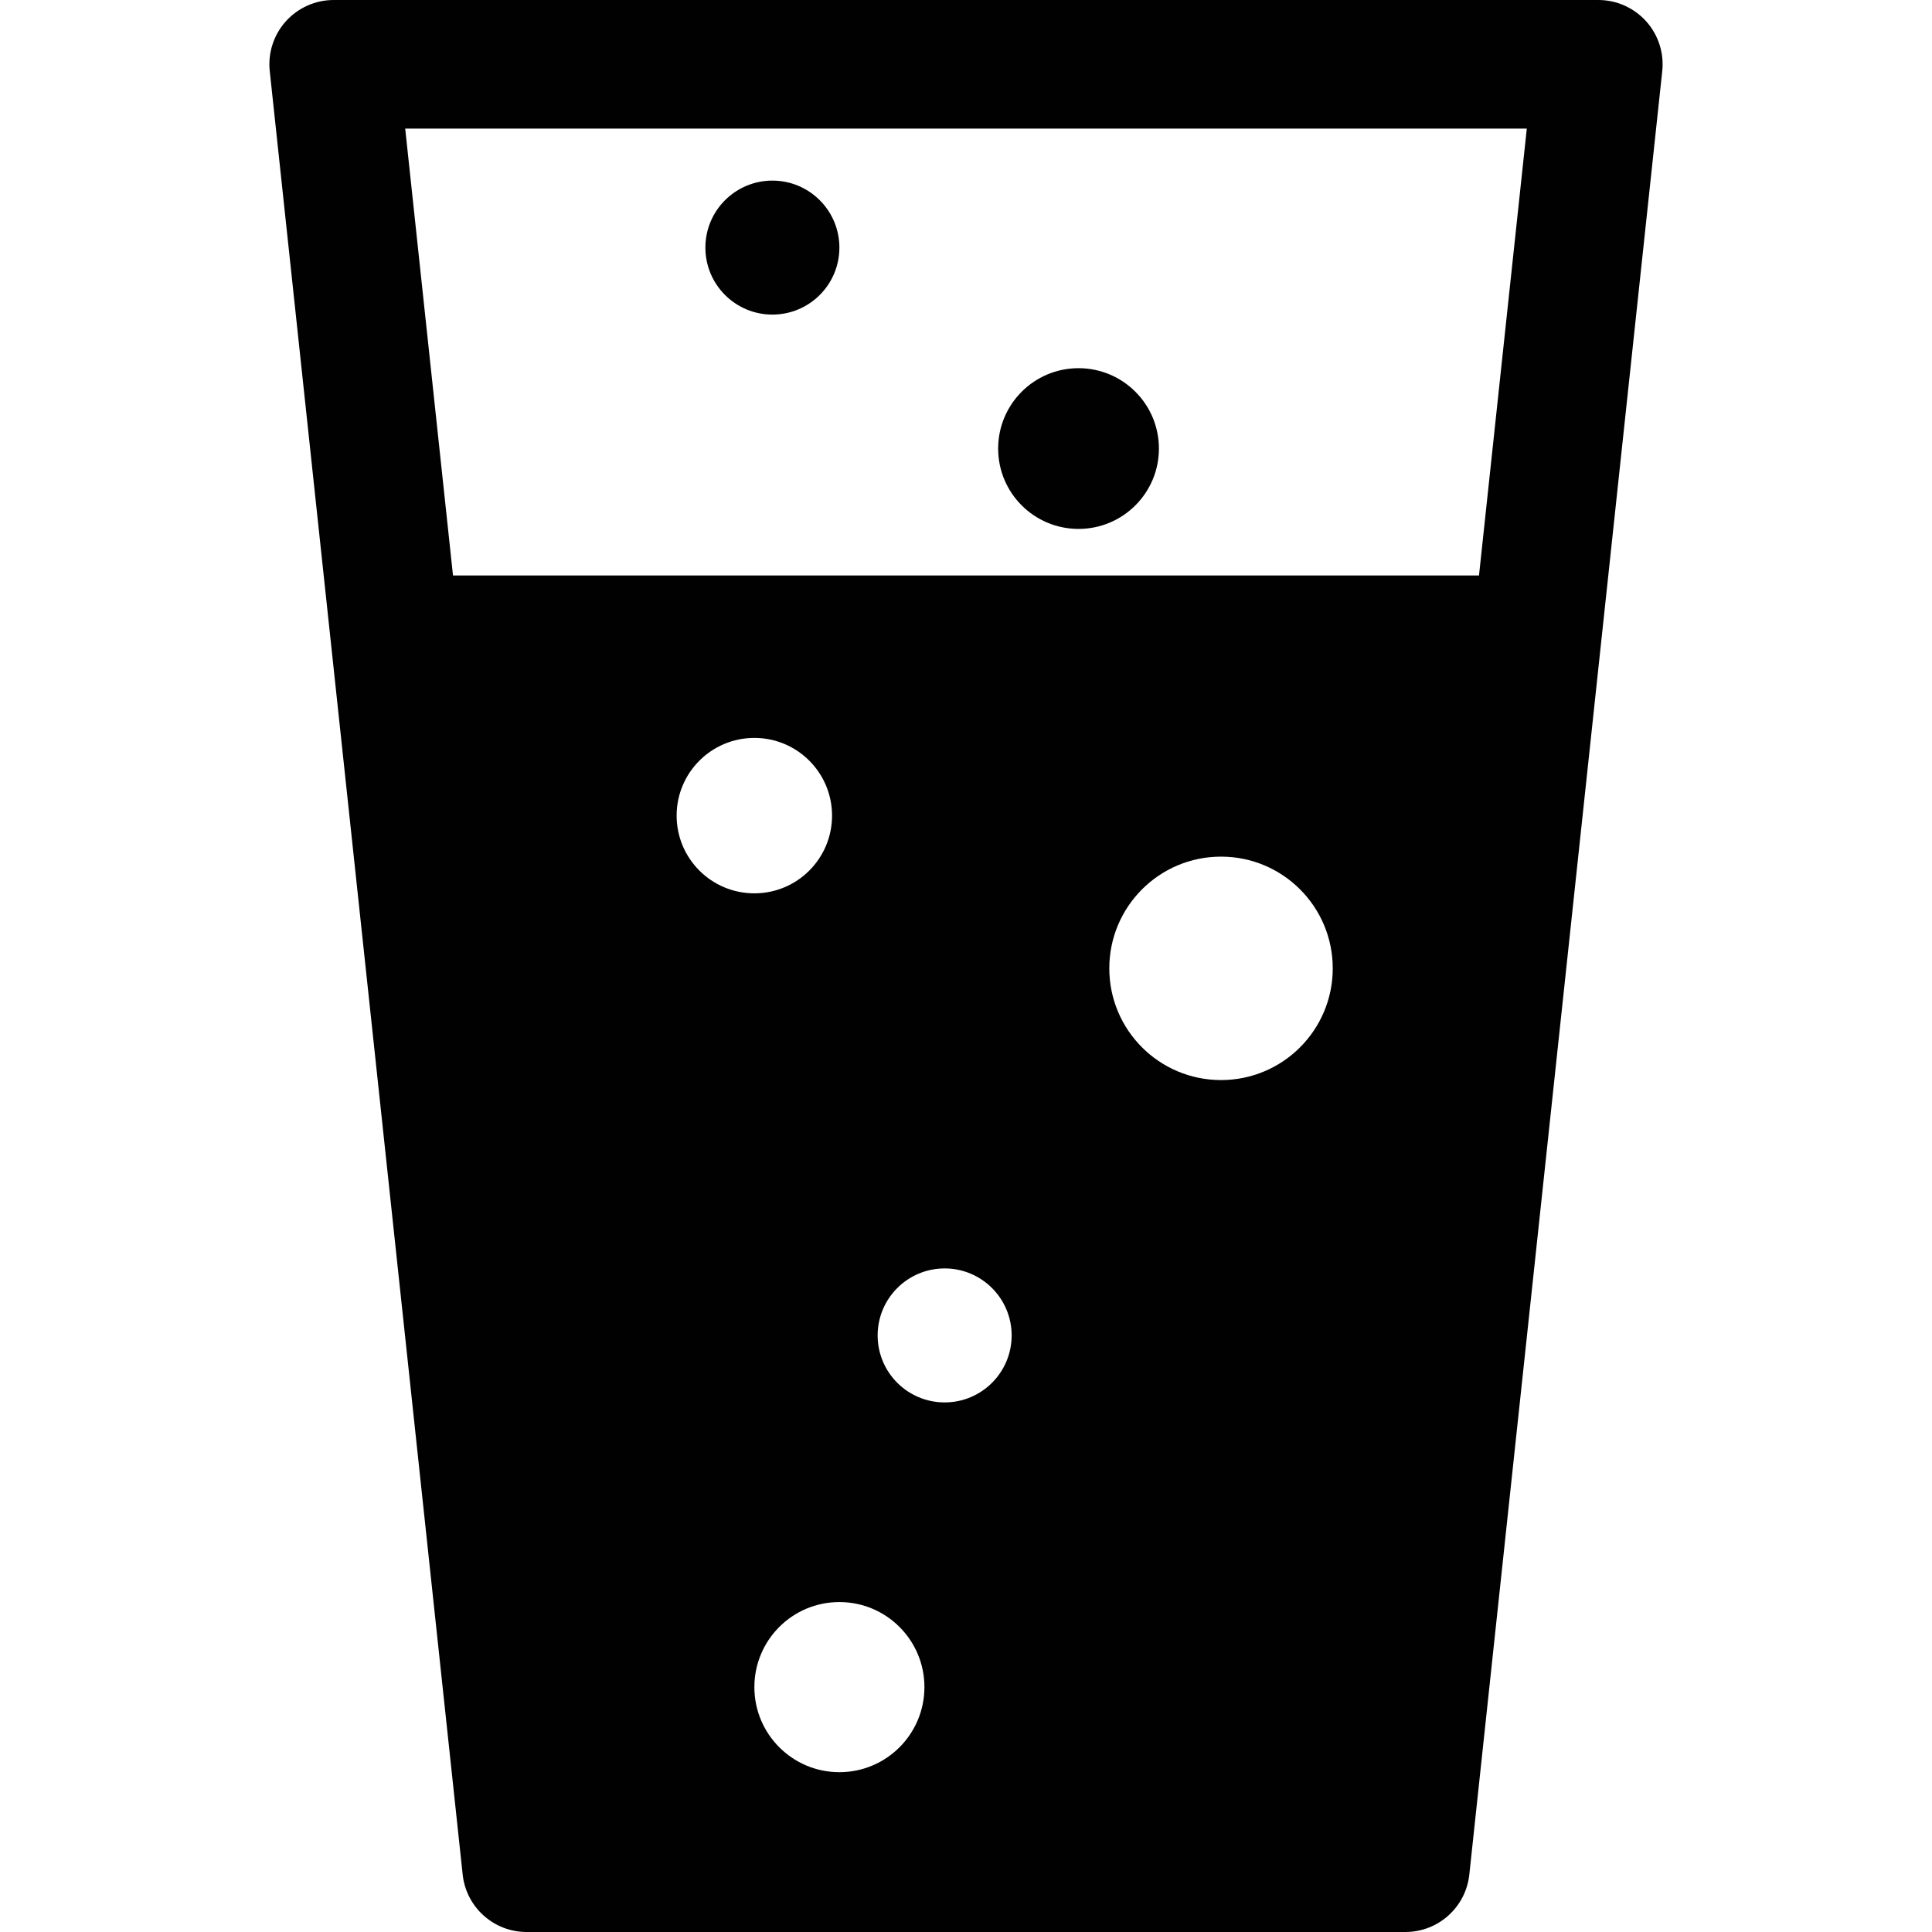 <?xml version="1.0" encoding="iso-8859-1"?>
<!-- Generator: Adobe Illustrator 18.0.0, SVG Export Plug-In . SVG Version: 6.00 Build 0)  -->
<!DOCTYPE svg PUBLIC "-//W3C//DTD SVG 1.1//EN" "http://www.w3.org/Graphics/SVG/1.1/DTD/svg11.dtd">
<svg version="1.1" id="Capa_1" xmlns="http://www.w3.org/2000/svg" xmlns:xlink="http://www.w3.org/1999/xlink" x="0px" y="0px"
	 viewBox="0 0 494.938 494.938" style="enable-background:new 0 0 494.938 494.938;" xml:space="preserve">
<g id="gueuze-glass">
	<path style="fill:#000100;" d="M421.715,5.461C418.577,1.985,414.139,0,409.455,0H85.482c-4.684,0-9.123,1.985-12.26,5.461
		c-3.119,3.477-4.615,8.114-4.118,12.766l49.423,461.988c0.886,8.367,7.96,14.723,16.377,14.723h225.129
		c8.417,0,15.491-6.356,16.377-14.723l49.423-461.988C426.33,13.575,424.834,8.938,421.715,5.461z M391.134,32.945l-12.246,114.481
		H116.05L103.804,32.945H391.134z M236.818,432.202c0,12.034-9.75,21.794-21.784,21.794c-12.033,0-21.779-9.76-21.779-21.794
		c0-12.033,9.746-21.788,21.779-21.788C227.068,410.414,236.818,420.169,236.818,432.202z M224.835,342.105
		c0-9.475,7.688-17.16,17.164-17.16c9.475,0,17.164,7.685,17.164,17.16c0,9.484-7.689,17.164-17.164,17.164
		C232.523,359.269,224.835,351.589,224.835,342.105z M193.255,228.854c-11.008,0-19.917-8.91-19.917-19.908
		c0-10.994,8.909-19.908,19.917-19.908c10.984,0,19.899,8.915,19.899,19.908C213.154,219.944,204.239,228.854,193.255,228.854z
		 M312.803,276.69c-15.816,0-28.623-12.812-28.623-28.619c0-15.804,12.807-28.619,28.623-28.619
		c15.812,0,28.619,12.815,28.619,28.619C341.422,263.878,328.615,276.69,312.803,276.69z"/>
	<path style="fill:#000100;" d="M197.87,80.591c9.475,0,17.164-7.68,17.164-17.165c0-9.479-7.689-17.16-17.164-17.16
		c-9.476,0-17.164,7.68-17.164,17.16C180.706,72.911,188.395,80.591,197.87,80.591z"/>
	<path style="fill:#000100;" d="M276.296,135.497c11.378,0,20.595-9.217,20.595-20.582c0-11.374-9.217-20.595-20.595-20.595
		c-11.374,0-20.591,9.221-20.591,20.595C255.705,126.28,264.922,135.497,276.296,135.497z"/>
</g>
<g>
</g>
<g>
</g>
<g>
</g>
<g>
</g>
<g>
</g>
<g>
</g>
<g>
</g>
<g>
</g>
<g>
</g>
<g>
</g>
<g>
</g>
<g>
</g>
<g>
</g>
<g>
</g>
<g>
</g>
</svg>
